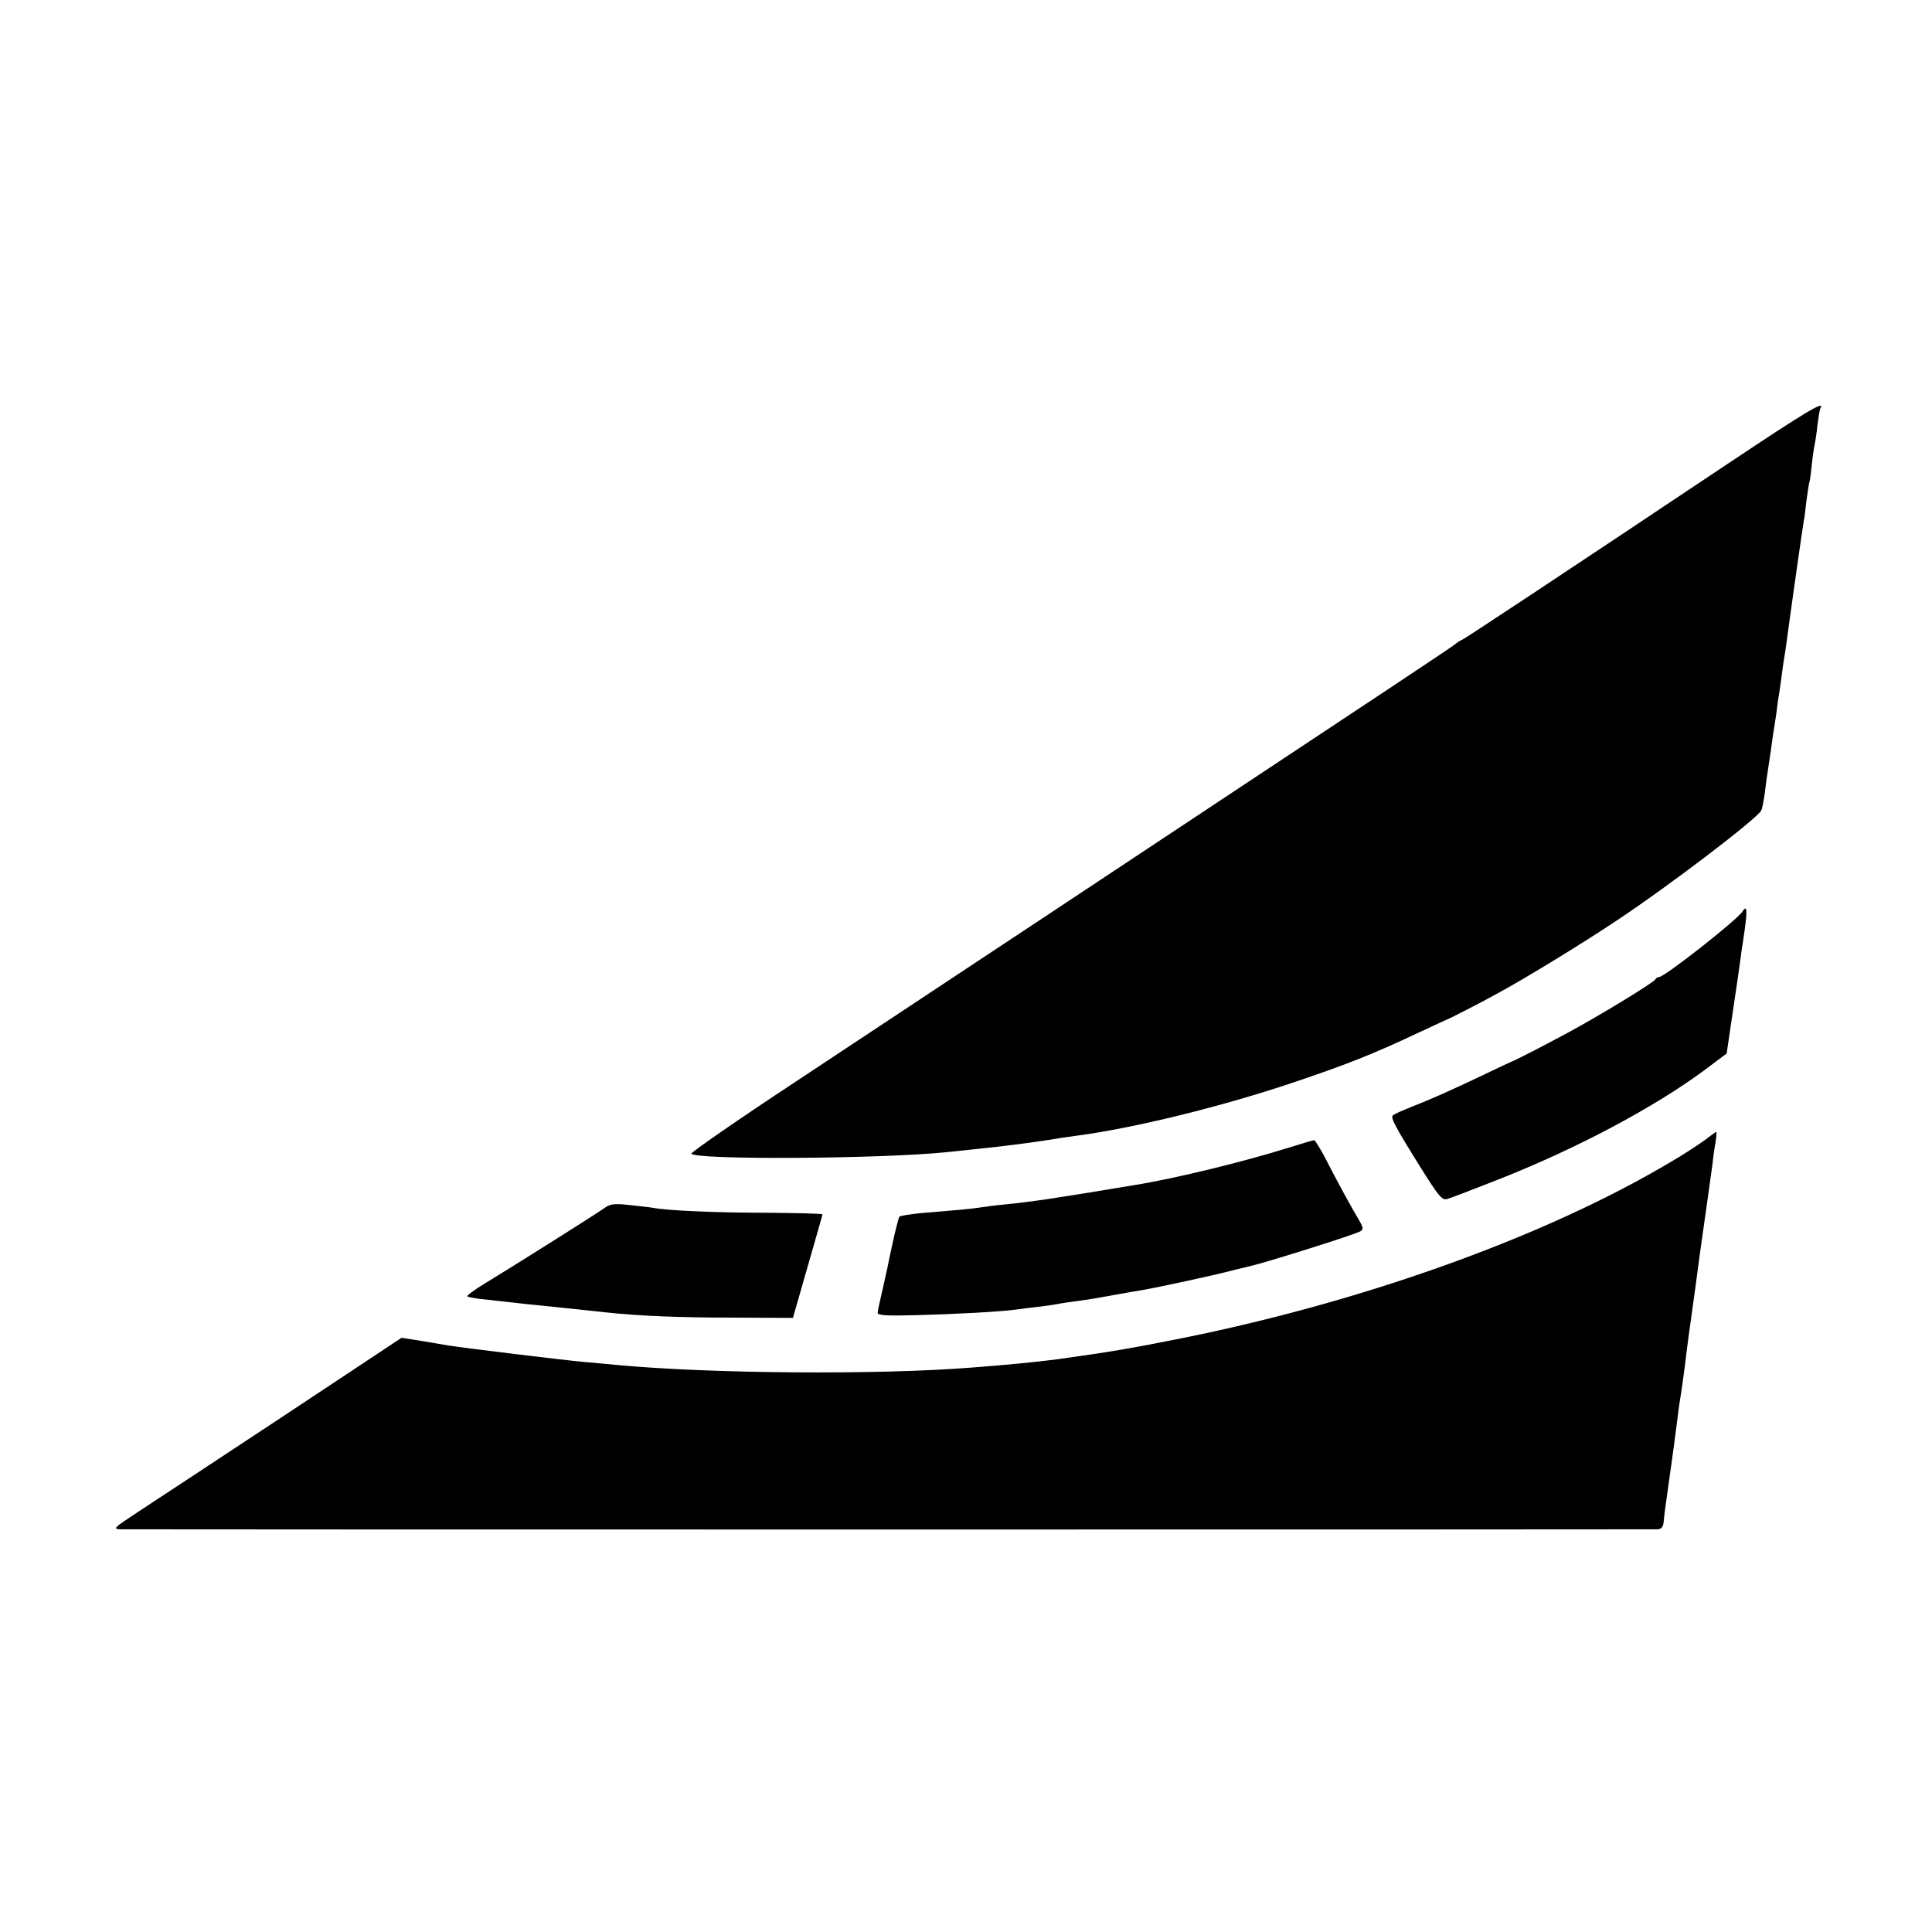 <?xml version="1.0" standalone="no"?>
<!DOCTYPE svg PUBLIC "-//W3C//DTD SVG 20010904//EN"
 "http://www.w3.org/TR/2001/REC-SVG-20010904/DTD/svg10.dtd">
<svg version="1.0" xmlns="http://www.w3.org/2000/svg"
 width="700pt" height="700pt" viewBox="0 0 700 700"
 preserveAspectRatio="xMidYMid meet">
<g transform="translate(0,700) scale(0.1,-0.1)"
fill="#000000" stroke="none">
<path d="M6265 5323 c-638 -426 -959 -638 -969 -642 -6 -2 -15 -8 -21 -13 -9
-9 -185 -125 -1460 -970 -302 -200 -722 -478 -932 -617 -211 -139 -381 -257
-378 -261 14 -23 679 -19 920 5 22 2 65 7 95 10 102 10 225 26 280 35 30 5 75
12 100 15 211 28 523 105 780 191 205 69 293 104 465 185 50 23 92 43 95 44 8
2 131 65 190 98 103 56 305 180 425 260 193 128 509 369 526 400 4 7 9 35 13
62 3 28 8 61 10 75 2 14 7 47 11 73 4 27 8 56 9 65 2 10 7 44 12 77 4 33 8 62
9 65 1 3 5 34 10 70 5 36 9 67 10 70 1 3 5 30 9 60 4 30 16 118 27 195 11 77
22 156 25 175 3 19 7 46 9 60 3 14 7 48 10 75 4 28 8 57 10 65 3 8 7 40 10 70
3 30 8 62 10 70 2 8 7 40 10 70 4 30 8 57 11 61 18 30 -51 -11 -331 -198z"/>
<path d="M6313 3697 c-19 -30 -282 -237 -302 -237 -5 0 -11 -4 -13 -8 -4 -11
-208 -135 -318 -194 -96 -52 -193 -101 -200 -103 -3 -1 -48 -22 -100 -47 -124
-59 -191 -89 -265 -118 -33 -13 -64 -27 -68 -31 -10 -8 7 -40 102 -192 64
-102 76 -117 95 -111 11 3 95 35 186 71 282 111 564 261 746 396 l80 60 23
156 c13 86 25 170 27 186 2 17 6 45 9 63 17 110 17 139 -2 109z"/>
<path d="M6175 2868 c-22 -16 -78 -53 -125 -80 -448 -266 -1096 -500 -1755
-634 -198 -40 -278 -53 -465 -79 -77 -10 -189 -21 -310 -30 -342 -27 -944 -22
-1280 9 -30 3 -84 8 -120 11 -87 8 -430 50 -495 60 -11 2 -54 9 -95 16 l-75
12 -430 -285 c-236 -156 -473 -312 -525 -346 -91 -60 -93 -62 -60 -63 45 -1
5538 -1 5565 0 15 1 21 8 23 29 1 15 7 61 13 102 6 41 12 86 14 100 2 14 6 43
9 65 3 22 8 60 11 84 3 23 7 55 9 70 9 54 16 107 21 145 6 55 19 147 30 226 2
14 9 63 15 110 6 47 13 96 15 110 9 61 35 249 40 285 2 22 7 57 11 78 3 20 4
37 2 36 -1 0 -21 -14 -43 -31z"/>
<path d="M4660 2839 c-154 -48 -402 -109 -545 -132 -295 -49 -366 -60 -484
-72 -24 -2 -60 -7 -80 -10 -35 -5 -54 -7 -211 -20 -41 -4 -78 -10 -81 -13 -5
-6 -24 -87 -45 -191 -3 -13 -11 -51 -19 -85 -8 -34 -15 -66 -15 -73 0 -9 36
-11 143 -8 146 4 295 12 357 20 19 3 55 7 80 10 25 3 56 7 70 10 14 3 43 7 65
10 22 3 52 7 68 10 30 5 138 25 177 31 62 11 271 56 325 71 33 8 65 16 70 17
59 14 378 114 394 125 12 7 10 15 -6 42 -22 36 -77 136 -126 232 -17 31 -33
57 -36 56 -3 0 -49 -14 -101 -30z"/>
<path d="M2190 2623 c-29 -21 -334 -213 -433 -273 -38 -23 -66 -44 -64 -47 3
-2 22 -6 43 -9 22 -2 58 -6 82 -9 51 -6 97 -11 227 -24 55 -6 123 -13 150 -16
122 -13 265 -19 464 -19 l214 -1 53 185 c29 102 54 187 54 190 0 3 -91 5 -203
6 -185 0 -362 8 -412 18 -11 2 -49 6 -85 10 -54 6 -69 4 -90 -11z"/>
</g>
</svg>

